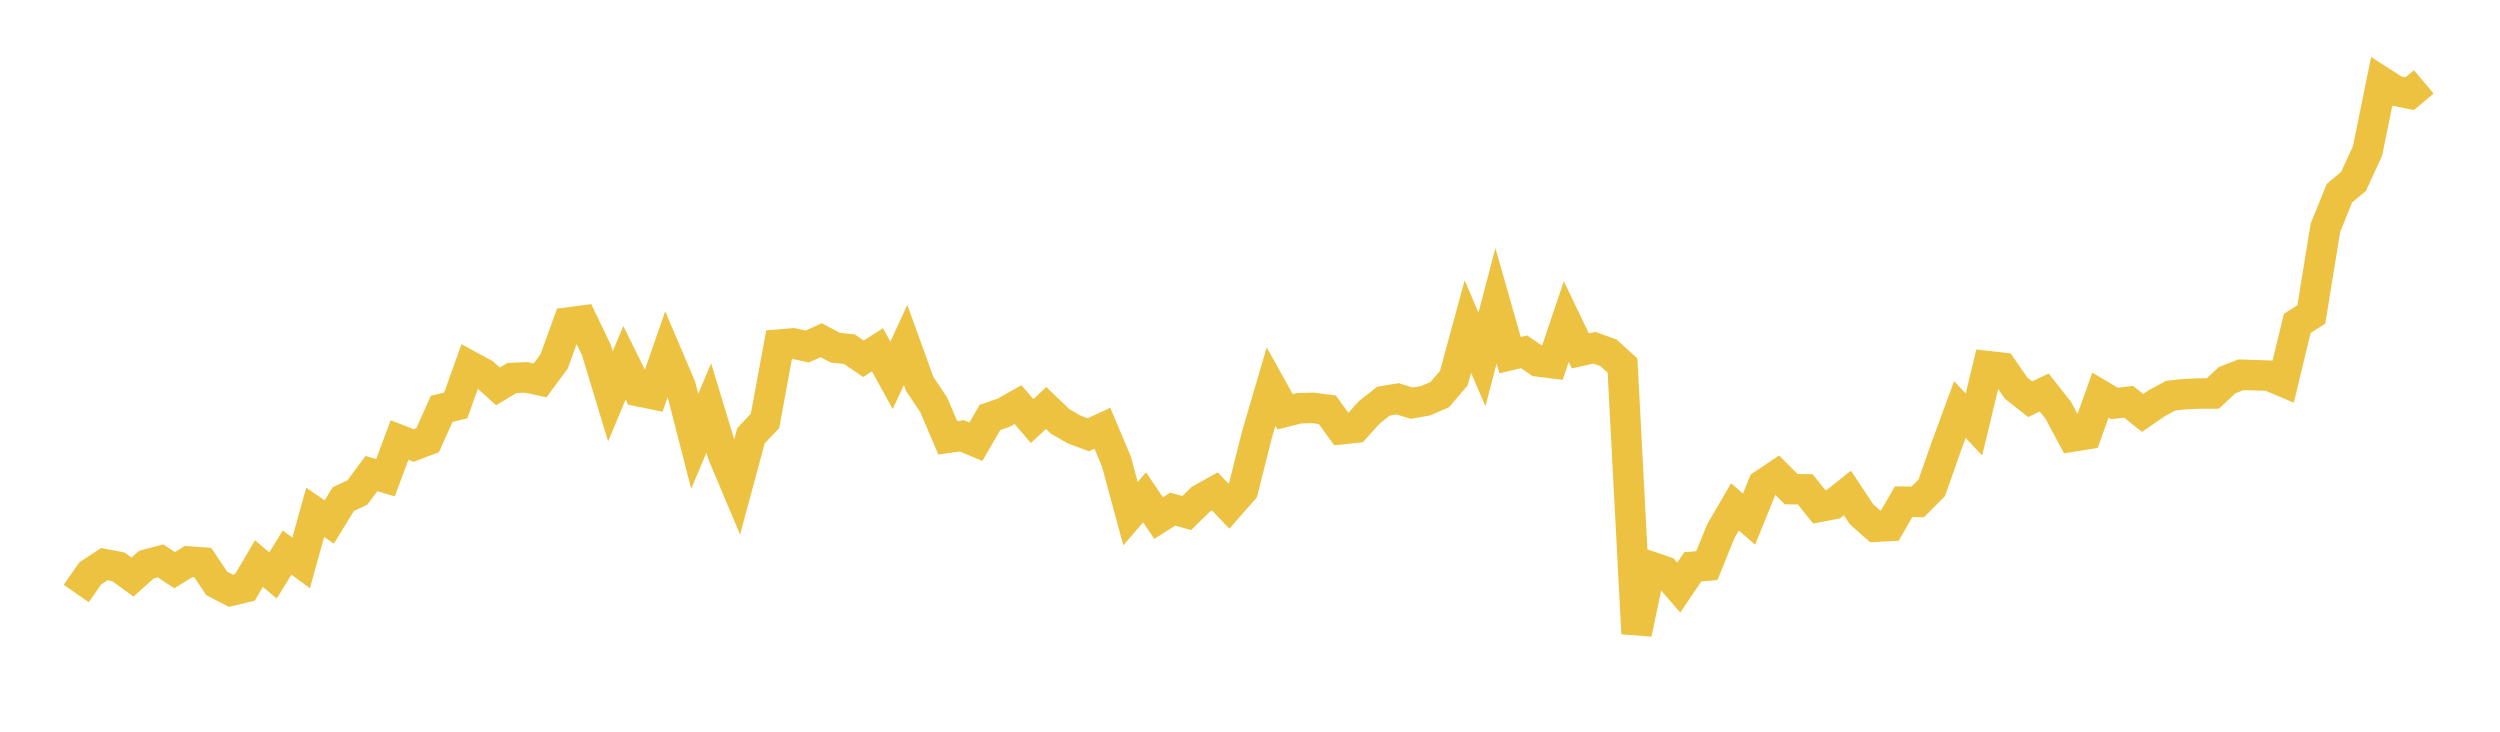<svg width="164" height="48" xmlns="http://www.w3.org/2000/svg" xmlns:xlink="http://www.w3.org/1999/xlink"><path fill="none" stroke="rgb(237,194,64)" stroke-width="2" d="M5,38.934L5.922,37.615L6.844,37.009L7.766,37.184L8.689,37.854L9.611,37.035L10.533,36.792L11.455,37.405L12.377,36.835L13.299,36.903L14.222,38.276L15.144,38.75L16.066,38.533L16.988,36.972L17.91,37.752L18.832,36.251L19.754,36.928L20.677,33.609L21.599,34.243L22.521,32.74L23.443,32.31L24.365,31.066L25.287,31.339L26.21,28.867L27.132,29.224L28.054,28.874L28.976,26.821L29.898,26.597L30.82,24.015L31.743,24.514L32.665,25.346L33.587,24.795L34.509,24.757L35.431,24.95L36.353,23.705L37.275,21.156L38.198,21.036L39.12,22.955L40.042,26.003L40.964,23.797L41.886,25.665L42.808,25.854L43.731,23.197L44.653,25.359L45.575,28.948L46.497,26.767L47.419,29.811L48.341,31.999L49.263,28.586L50.186,27.608L51.108,22.604L52.03,22.526L52.952,22.732L53.874,22.317L54.796,22.811L55.719,22.906L56.641,23.536L57.563,22.948L58.485,24.622L59.407,22.629L60.329,25.18L61.251,26.555L62.174,28.72L63.096,28.591L64.018,28.975L64.94,27.384L65.862,27.065L66.784,26.545L67.707,27.622L68.629,26.765L69.551,27.65L70.473,28.179L71.395,28.52L72.317,28.092L73.24,30.289L74.162,33.695L75.084,32.626L76.006,33.986L76.928,33.399L77.85,33.654L78.772,32.753L79.695,32.237L80.617,33.201L81.539,32.155L82.461,28.496L83.383,25.358L84.305,27.013L85.228,26.78L86.15,26.759L87.072,26.878L87.994,28.154L88.916,28.057L89.838,27.038L90.76,26.315L91.683,26.161L92.605,26.449L93.527,26.287L94.449,25.887L95.371,24.808L96.293,21.421L97.216,23.576L98.138,20.063L99.06,23.297L99.982,23.079L100.904,23.71L101.826,23.824L102.749,21.096L103.671,23.018L104.593,22.811L105.515,23.144L106.437,23.976L107.359,41.56L108.281,37.169L109.204,37.484L110.126,38.545L111.048,37.183L111.97,37.105L112.892,34.832L113.814,33.25L114.737,34.056L115.659,31.785L116.581,31.168L117.503,32.089L118.425,32.103L119.347,33.249L120.269,33.073L121.192,32.339L122.114,33.734L123.036,34.549L123.958,34.504L124.88,32.913L125.802,32.925L126.725,31.999L127.647,29.372L128.569,26.866L129.491,27.848L130.413,24.019L131.335,24.125L132.257,25.462L133.18,26.189L134.102,25.748L135.024,26.919L135.946,28.639L136.868,28.49L137.79,25.921L138.713,26.466L139.635,26.357L140.557,27.09L141.479,26.455L142.401,25.955L143.323,25.856L144.246,25.816L145.168,25.812L146.09,24.944L147.012,24.584L147.934,24.614L148.856,24.645L149.778,25.036L150.701,21.213L151.623,20.627L152.545,14.948L153.467,12.67L154.389,11.903L155.311,9.9L156.234,5.368L157.156,5.957L158.078,6.146L159,5.37"></path></svg>